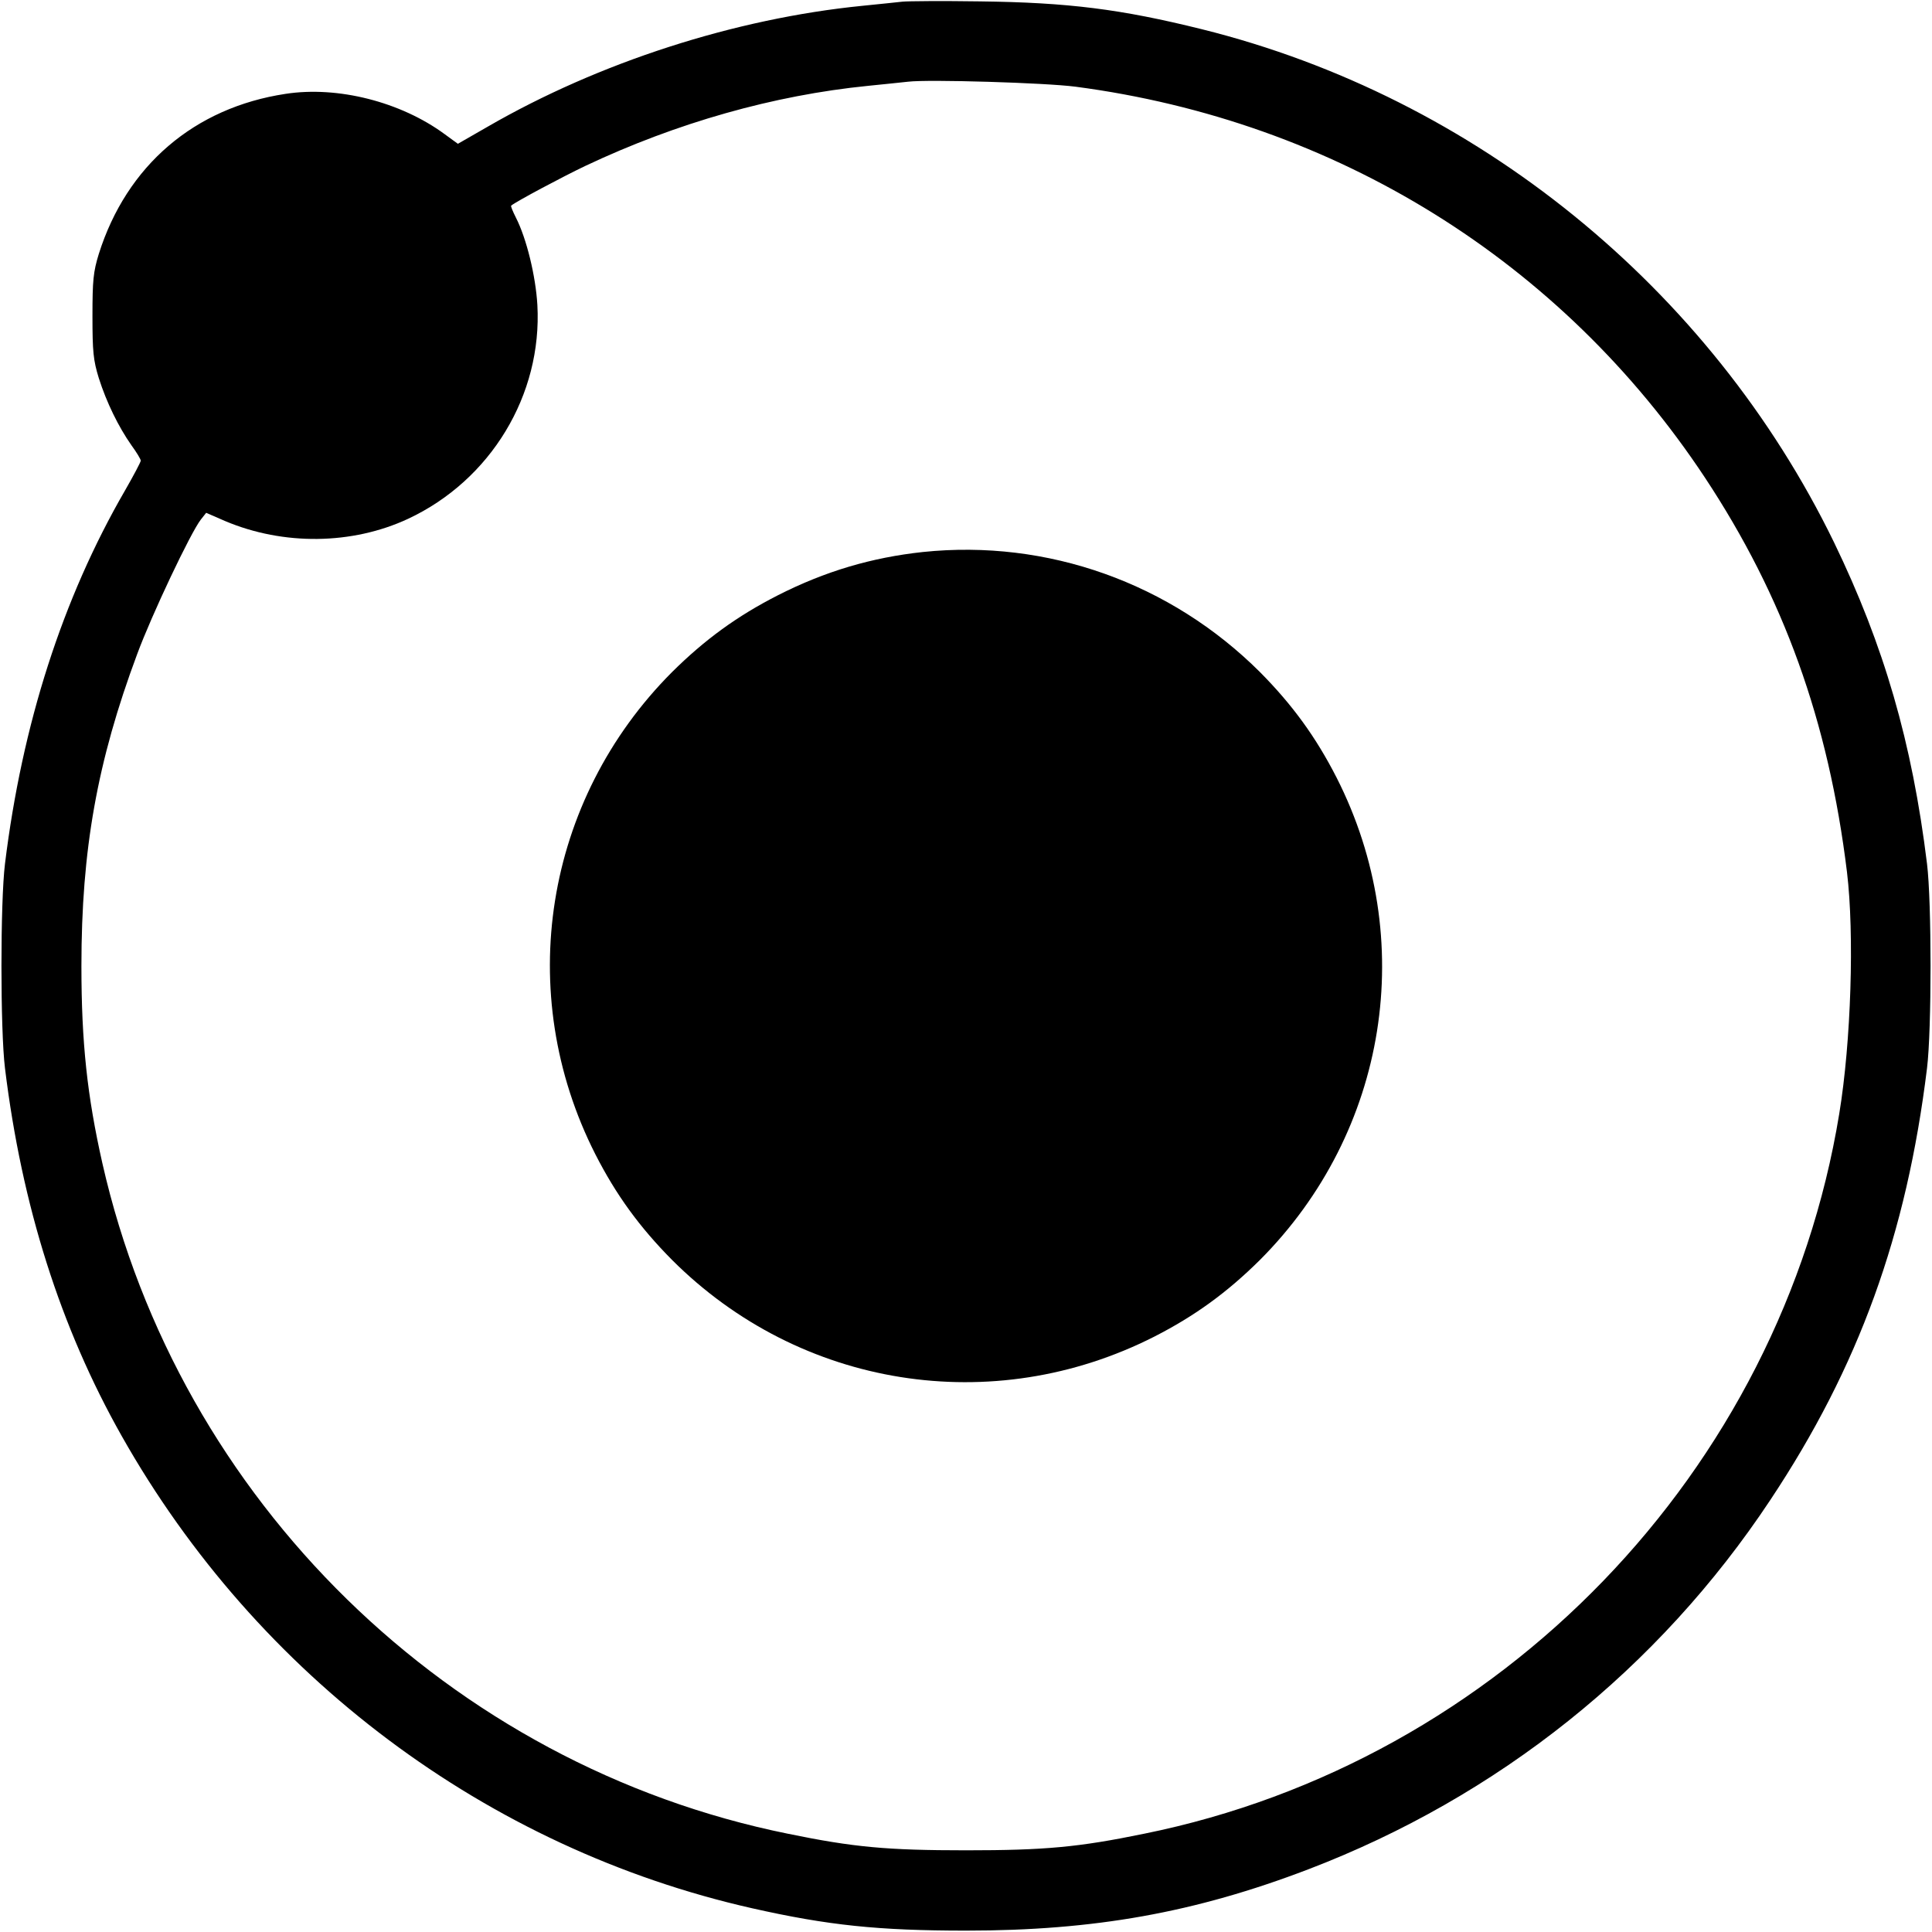 <?xml version="1.0" standalone="no"?>
<!DOCTYPE svg PUBLIC "-//W3C//DTD SVG 20010904//EN"
 "http://www.w3.org/TR/2001/REC-SVG-20010904/DTD/svg10.dtd">
<svg version="1.0" xmlns="http://www.w3.org/2000/svg"
 width="700pt" height="700pt" viewBox="0 0 700 700"
 preserveAspectRatio="xMidYMid meet">
<g transform="translate(0,700) scale(0.1,-0.1)"
fill="#000000" stroke="none">
<path d="M3270 6994 c-19 -2 -84 -9 -145 -15 -462 -46 -955 -205 -1358 -438
l-108 -62 -48 35 c-159 117 -387 175 -576 146 -331 -50 -576 -260 -677 -580
-20 -65 -23 -96 -23 -225 0 -129 3 -160 23 -225 28 -88 71 -176 118 -243 19
-26 34 -51 34 -56 0 -5 -26 -54 -57 -108 -227 -392 -373 -848 -435 -1353 -17
-138 -17 -602 0 -740 61 -499 201 -940 423 -1333 492 -871 1324 -1494 2284
-1711 275 -62 458 -81 775 -81 465 0 829 65 1240 222 688 263 1269 727 1674
1338 321 483 494 962 568 1565 17 138 17 602 0 740 -54 440 -156 791 -337
1165 -449 923 -1300 1613 -2290 1859 -294 73 -484 97 -805 101 -135 2 -261 1
-280 -1z m626 -308 c944 -124 1762 -632 2281 -1416 285 -431 448 -882 515
-1430 27 -224 15 -614 -28 -875 -212 -1296 -1228 -2348 -2519 -2609 -238 -49
-360 -60 -645 -60 -285 0 -407 11 -645 60 -1226 248 -2207 1208 -2484 2429
-55 244 -76 437 -76 715 0 421 57 741 202 1130 52 141 194 441 231 488 l19 24
69 -30 c211 -89 460 -86 662 8 300 140 487 449 469 775 -6 104 -39 241 -78
317 -11 22 -19 41 -17 43 18 15 187 105 269 144 330 156 683 256 1024 290 61
6 126 13 145 15 74 9 500 -4 606 -18z"/>
<path d="M3344 5000 c-186 -20 -355 -70 -526 -157 -147 -75 -264 -160 -383
-278 -463 -464 -575 -1162 -278 -1747 75 -147 160 -264 278 -383 464 -464
1162 -575 1747 -278 147 75 264 160 383 278 463 464 575 1162 278 1747 -75
147 -160 264 -278 383 -324 323 -770 482 -1221 435z"/>
</g>
</svg>
